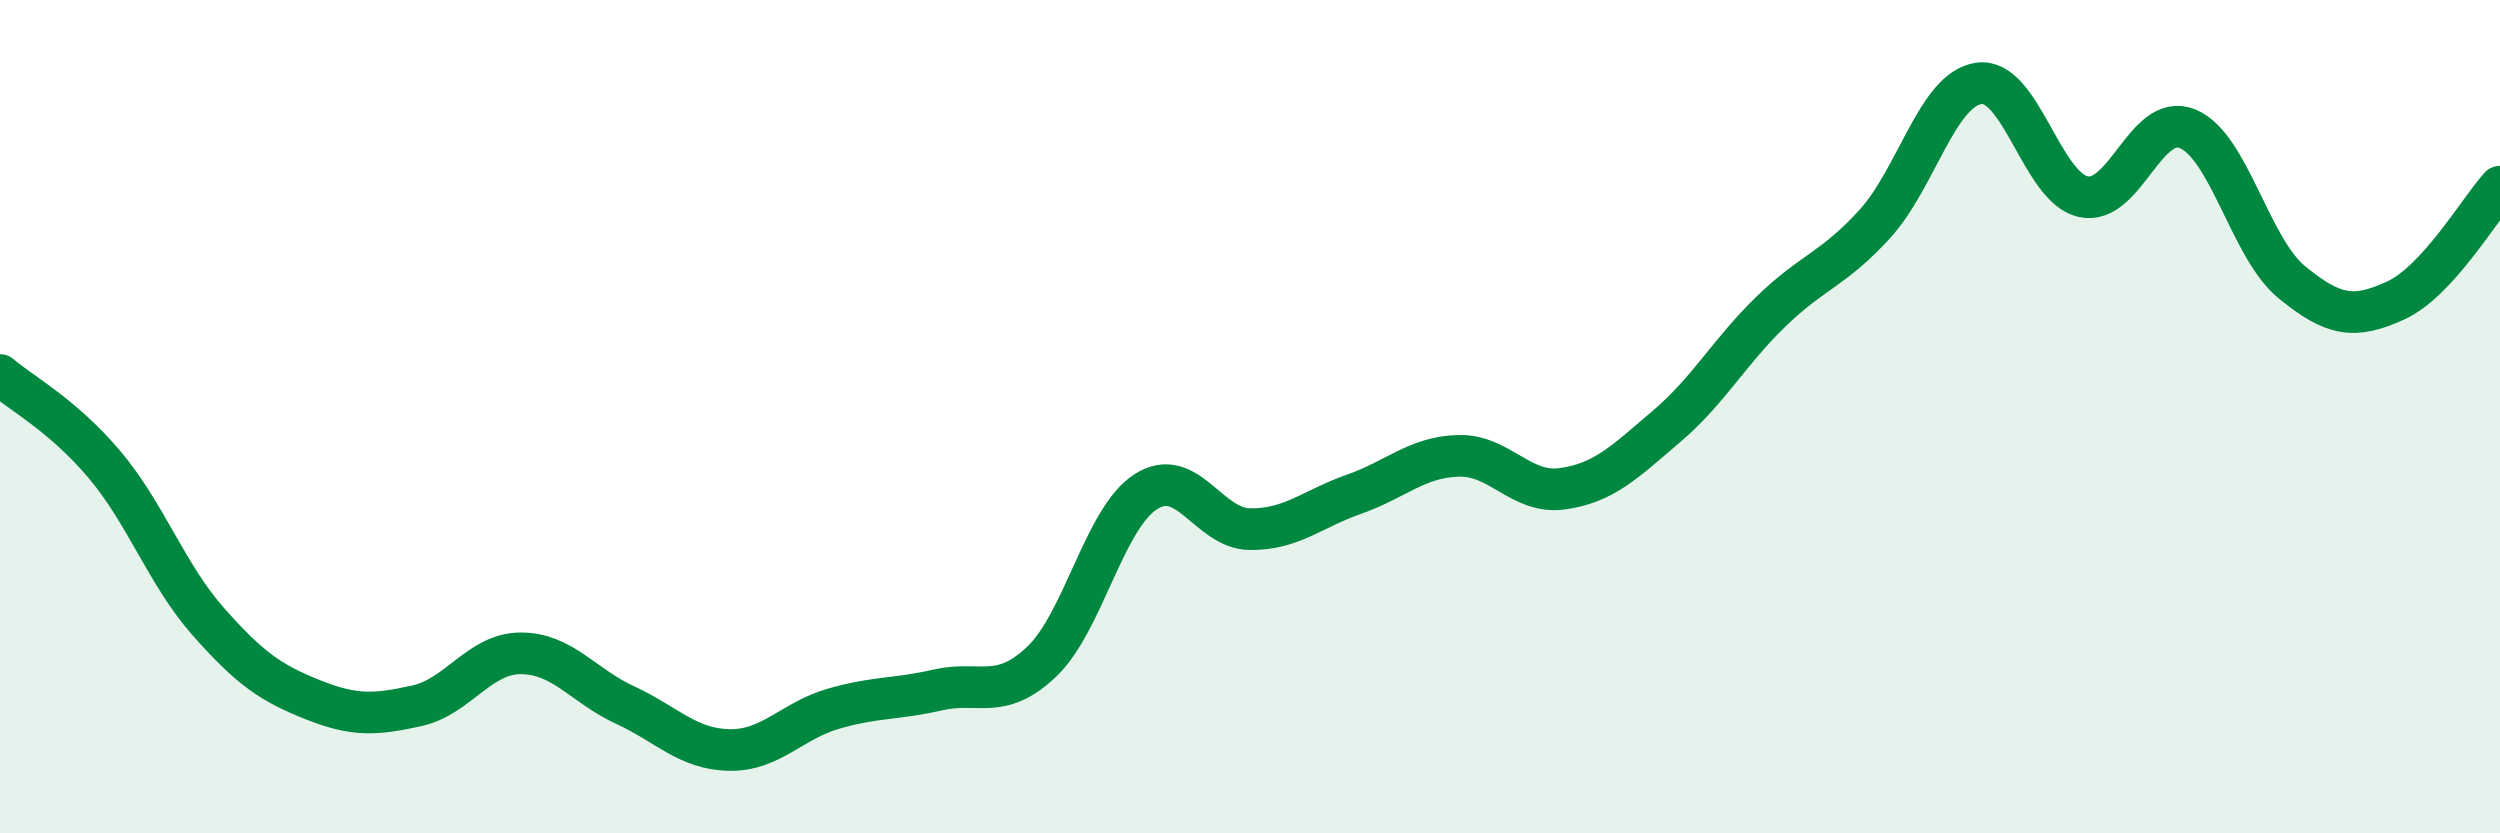 
    <svg width="60" height="20" viewBox="0 0 60 20" xmlns="http://www.w3.org/2000/svg">
      <path
        d="M 0,9 C 0.5,9.43 1.5,9.96 2.5,11.14 C 3.5,12.32 4,13.79 5,14.92 C 6,16.05 6.5,16.39 7.5,16.79 C 8.5,17.19 9,17.16 10,16.94 C 11,16.72 11.5,15.68 12.5,15.68 C 13.5,15.68 14,16.46 15,16.92 C 16,17.38 16.5,17.98 17.5,18 C 18.5,18.02 19,17.3 20,17.01 C 21,16.72 21.5,16.79 22.5,16.56 C 23.5,16.33 24,16.83 25,15.88 C 26,14.93 26.5,12.44 27.5,11.8 C 28.5,11.16 29,12.69 30,12.7 C 31,12.71 31.5,12.21 32.5,11.86 C 33.5,11.51 34,10.97 35,10.94 C 36,10.91 36.5,11.87 37.5,11.73 C 38.5,11.59 39,11.08 40,10.23 C 41,9.38 41.5,8.45 42.5,7.48 C 43.5,6.51 44,6.47 45,5.37 C 46,4.27 46.5,2.13 47.5,2 C 48.5,1.87 49,4.5 50,4.72 C 51,4.94 51.5,2.68 52.5,3.09 C 53.5,3.5 54,5.95 55,6.77 C 56,7.59 56.5,7.67 57.5,7.21 C 58.5,6.75 59.5,5.03 60,4.48L60 20L0 20Z"
        fill="#008740"
        opacity="0.1"
        stroke-linecap="round"
        stroke-linejoin="round"
      />
      <path
        d="M 0,9 C 0.5,9.43 1.5,9.96 2.5,11.14 C 3.5,12.32 4,13.79 5,14.92 C 6,16.05 6.5,16.39 7.5,16.79 C 8.5,17.19 9,17.16 10,16.94 C 11,16.72 11.5,15.68 12.5,15.68 C 13.5,15.68 14,16.46 15,16.92 C 16,17.38 16.5,17.98 17.5,18 C 18.5,18.02 19,17.3 20,17.01 C 21,16.72 21.5,16.79 22.5,16.56 C 23.5,16.33 24,16.83 25,15.88 C 26,14.93 26.5,12.44 27.5,11.8 C 28.5,11.16 29,12.69 30,12.7 C 31,12.71 31.5,12.21 32.5,11.86 C 33.5,11.51 34,10.97 35,10.94 C 36,10.91 36.5,11.87 37.5,11.73 C 38.5,11.59 39,11.08 40,10.23 C 41,9.38 41.5,8.45 42.5,7.48 C 43.5,6.51 44,6.47 45,5.37 C 46,4.27 46.5,2.13 47.5,2 C 48.5,1.87 49,4.5 50,4.72 C 51,4.94 51.5,2.68 52.5,3.09 C 53.5,3.5 54,5.95 55,6.77 C 56,7.59 56.5,7.67 57.5,7.21 C 58.5,6.75 59.5,5.03 60,4.48"
        stroke="#008740"
        stroke-width="1"
        fill="none"
        stroke-linecap="round"
        stroke-linejoin="round"
      />
    </svg>
  